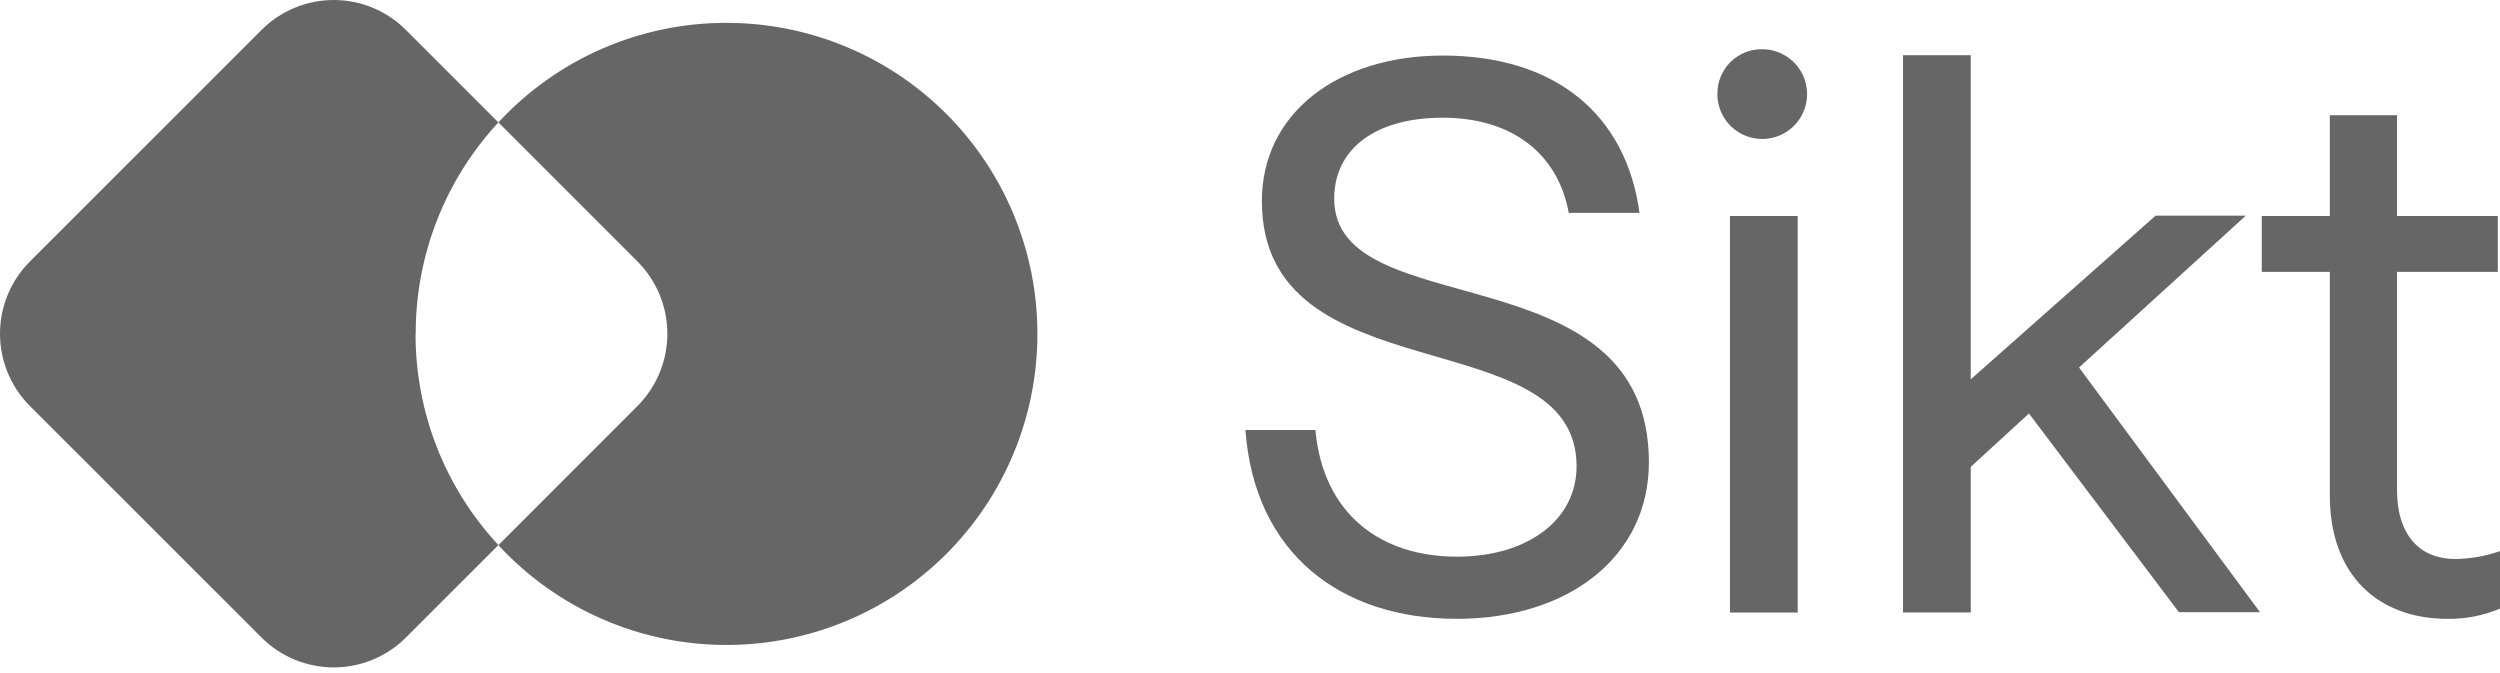 <?xml version="1.0" encoding="UTF-8" standalone="no"?>
<svg
   xmlns:dc="http://purl.org/dc/elements/1.1/"
   xmlns:cc="http://creativecommons.org/ns#"
   xmlns:rdf="http://www.w3.org/1999/02/22-rdf-syntax-ns#"
   xmlns:svg="http://www.w3.org/2000/svg"
   xmlns="http://www.w3.org/2000/svg"
   xmlns:sodipodi="http://sodipodi.sourceforge.net/DTD/sodipodi-0.dtd"
   xmlns:inkscape="http://www.inkscape.org/namespaces/inkscape"
   inkscape:version="1.0beta1 (32d4812, 2019-09-19)"
   sodipodi:docname="sikt-logo-grey.svg"
   id="svg22"
   version="1.1"
   fill="none"
   viewBox="0 0 104 28"
   height="28"
   width="104">
  <defs
     id="defs26" />
  <sodipodi:namedview
     inkscape:current-layer="svg22"
     inkscape:window-maximized="0"
     inkscape:window-y="25"
     inkscape:window-x="0"
     inkscape:cy="51.418375"
     inkscape:cx="65.372159"
     inkscape:zoom="4.3364798"
     showgrid="false"
     id="namedview24"
     inkscape:window-height="907"
     inkscape:window-width="1600"
     inkscape:pageshadow="2"
     inkscape:pageopacity="0"
     guidetolerance="10"
     gridtolerance="10"
     objecttolerance="10"
     borderopacity="1"
     inkscape:document-rotation="0"
     bordercolor="#666666"
     pagecolor="#ffffff" />
  <path
     style="fill:#666666;fill-opacity:1"
     id="path10"
     fill="#1A0D3B"
     d="M30.232 0.951C28.448 0.947 26.683 1.314 25.048 2.026C23.413 2.739 21.944 3.783 20.733 5.092L26.517 10.876C27.314 11.674 27.762 12.756 27.762 13.884C27.762 15.012 27.314 16.093 26.517 16.891L20.733 22.678C21.942 23.989 23.41 25.034 25.044 25.749C26.678 26.463 28.442 26.832 30.225 26.83C33.654 26.83 36.943 25.468 39.368 23.043C41.793 20.618 43.156 17.329 43.156 13.899C43.158 12.2 42.825 10.518 42.177 8.947C41.529 7.377 40.577 5.95 39.377 4.747C38.177 3.545 36.751 2.59 35.182 1.939C33.613 1.288 31.931 0.952 30.232 0.951Z" />
  <path
     style="fill:#666666;fill-opacity:1"
     id="path12"
     fill="#1A0D3B"
     d="M17.294 13.889C17.286 10.627 18.515 7.484 20.733 5.092L16.888 1.248C16.494 0.853 16.026 0.539 15.51 0.324C14.994 0.11 14.441 0 13.883 0C13.324 0 12.771 0.11 12.256 0.324C11.74 0.539 11.271 0.853 10.877 1.248L1.246 10.876C0.448 11.674 0 12.756 0 13.884C0 15.012 0.448 16.093 1.246 16.891L10.877 26.519C11.272 26.914 11.741 27.227 12.256 27.441C12.772 27.654 13.325 27.764 13.883 27.764C14.441 27.764 14.994 27.654 15.509 27.441C16.025 27.227 16.494 26.914 16.888 26.519L20.733 22.675C18.513 20.287 17.281 17.146 17.287 13.885L17.294 13.889Z" />
  <path
     style="fill:#666666;fill-opacity:1"
     id="path14"
     fill="#1A0D3B"
     d="M51.809 17.887H54.72C55.048 21.424 57.47 23.157 60.612 23.157C63.523 23.157 65.585 21.651 65.585 19.393C65.585 13.239 52.494 16.514 52.494 8.364C52.494 4.698 55.67 2.311 60.021 2.311C64.701 2.311 67.647 4.757 68.203 8.856H65.26C64.799 6.337 62.838 4.897 60.018 4.897C57.198 4.897 55.503 6.204 55.503 8.266C55.503 13.567 68.594 10.363 68.594 19.229C68.594 23.157 65.257 25.743 60.608 25.743C55.768 25.743 52.186 23.024 51.809 17.887Z" />
  <path
     style="fill:#666666;fill-opacity:1"
     id="path16"
     fill="#1A0D3B"
     d="M73.344 2.048C73.711 2.055 74.069 2.171 74.371 2.38C74.673 2.589 74.907 2.883 75.043 3.224C75.179 3.566 75.211 3.94 75.135 4.3C75.059 4.659 74.879 4.989 74.616 5.246C74.354 5.504 74.021 5.678 73.66 5.747C73.299 5.816 72.926 5.777 72.587 5.635C72.248 5.493 71.958 5.254 71.755 4.948C71.551 4.642 71.443 4.282 71.443 3.915C71.439 3.666 71.486 3.419 71.581 3.188C71.676 2.958 71.816 2.749 71.994 2.575C72.172 2.4 72.383 2.264 72.615 2.173C72.847 2.083 73.095 2.04 73.344 2.048ZM71.967 8.986H74.784V25.481H71.967V8.986Z" />
  <path
     style="fill:#666666;fill-opacity:1"
     id="path18"
     fill="#1A0D3B"
     d="M84.405 17.202L81.983 19.421V25.478H79.166V2.297H81.983V15.78L89.671 8.972H93.425L86.488 15.287L94.016 25.467H90.643L84.405 17.202Z" />
  <path
     style="fill:#666666;fill-opacity:1"
     id="path20"
     fill="#1A0D3B"
     d="M96.92 20.602V11.31H94.089V8.986H96.92V4.792H99.716V8.986H103.909V11.31H99.716V20.375C99.716 22.304 100.698 23.255 102.137 23.255C102.772 23.247 103.401 23.136 104 22.926V25.317C103.308 25.611 102.561 25.756 101.809 25.743C98.968 25.743 96.92 23.964 96.92 20.602Z" />
</svg>
